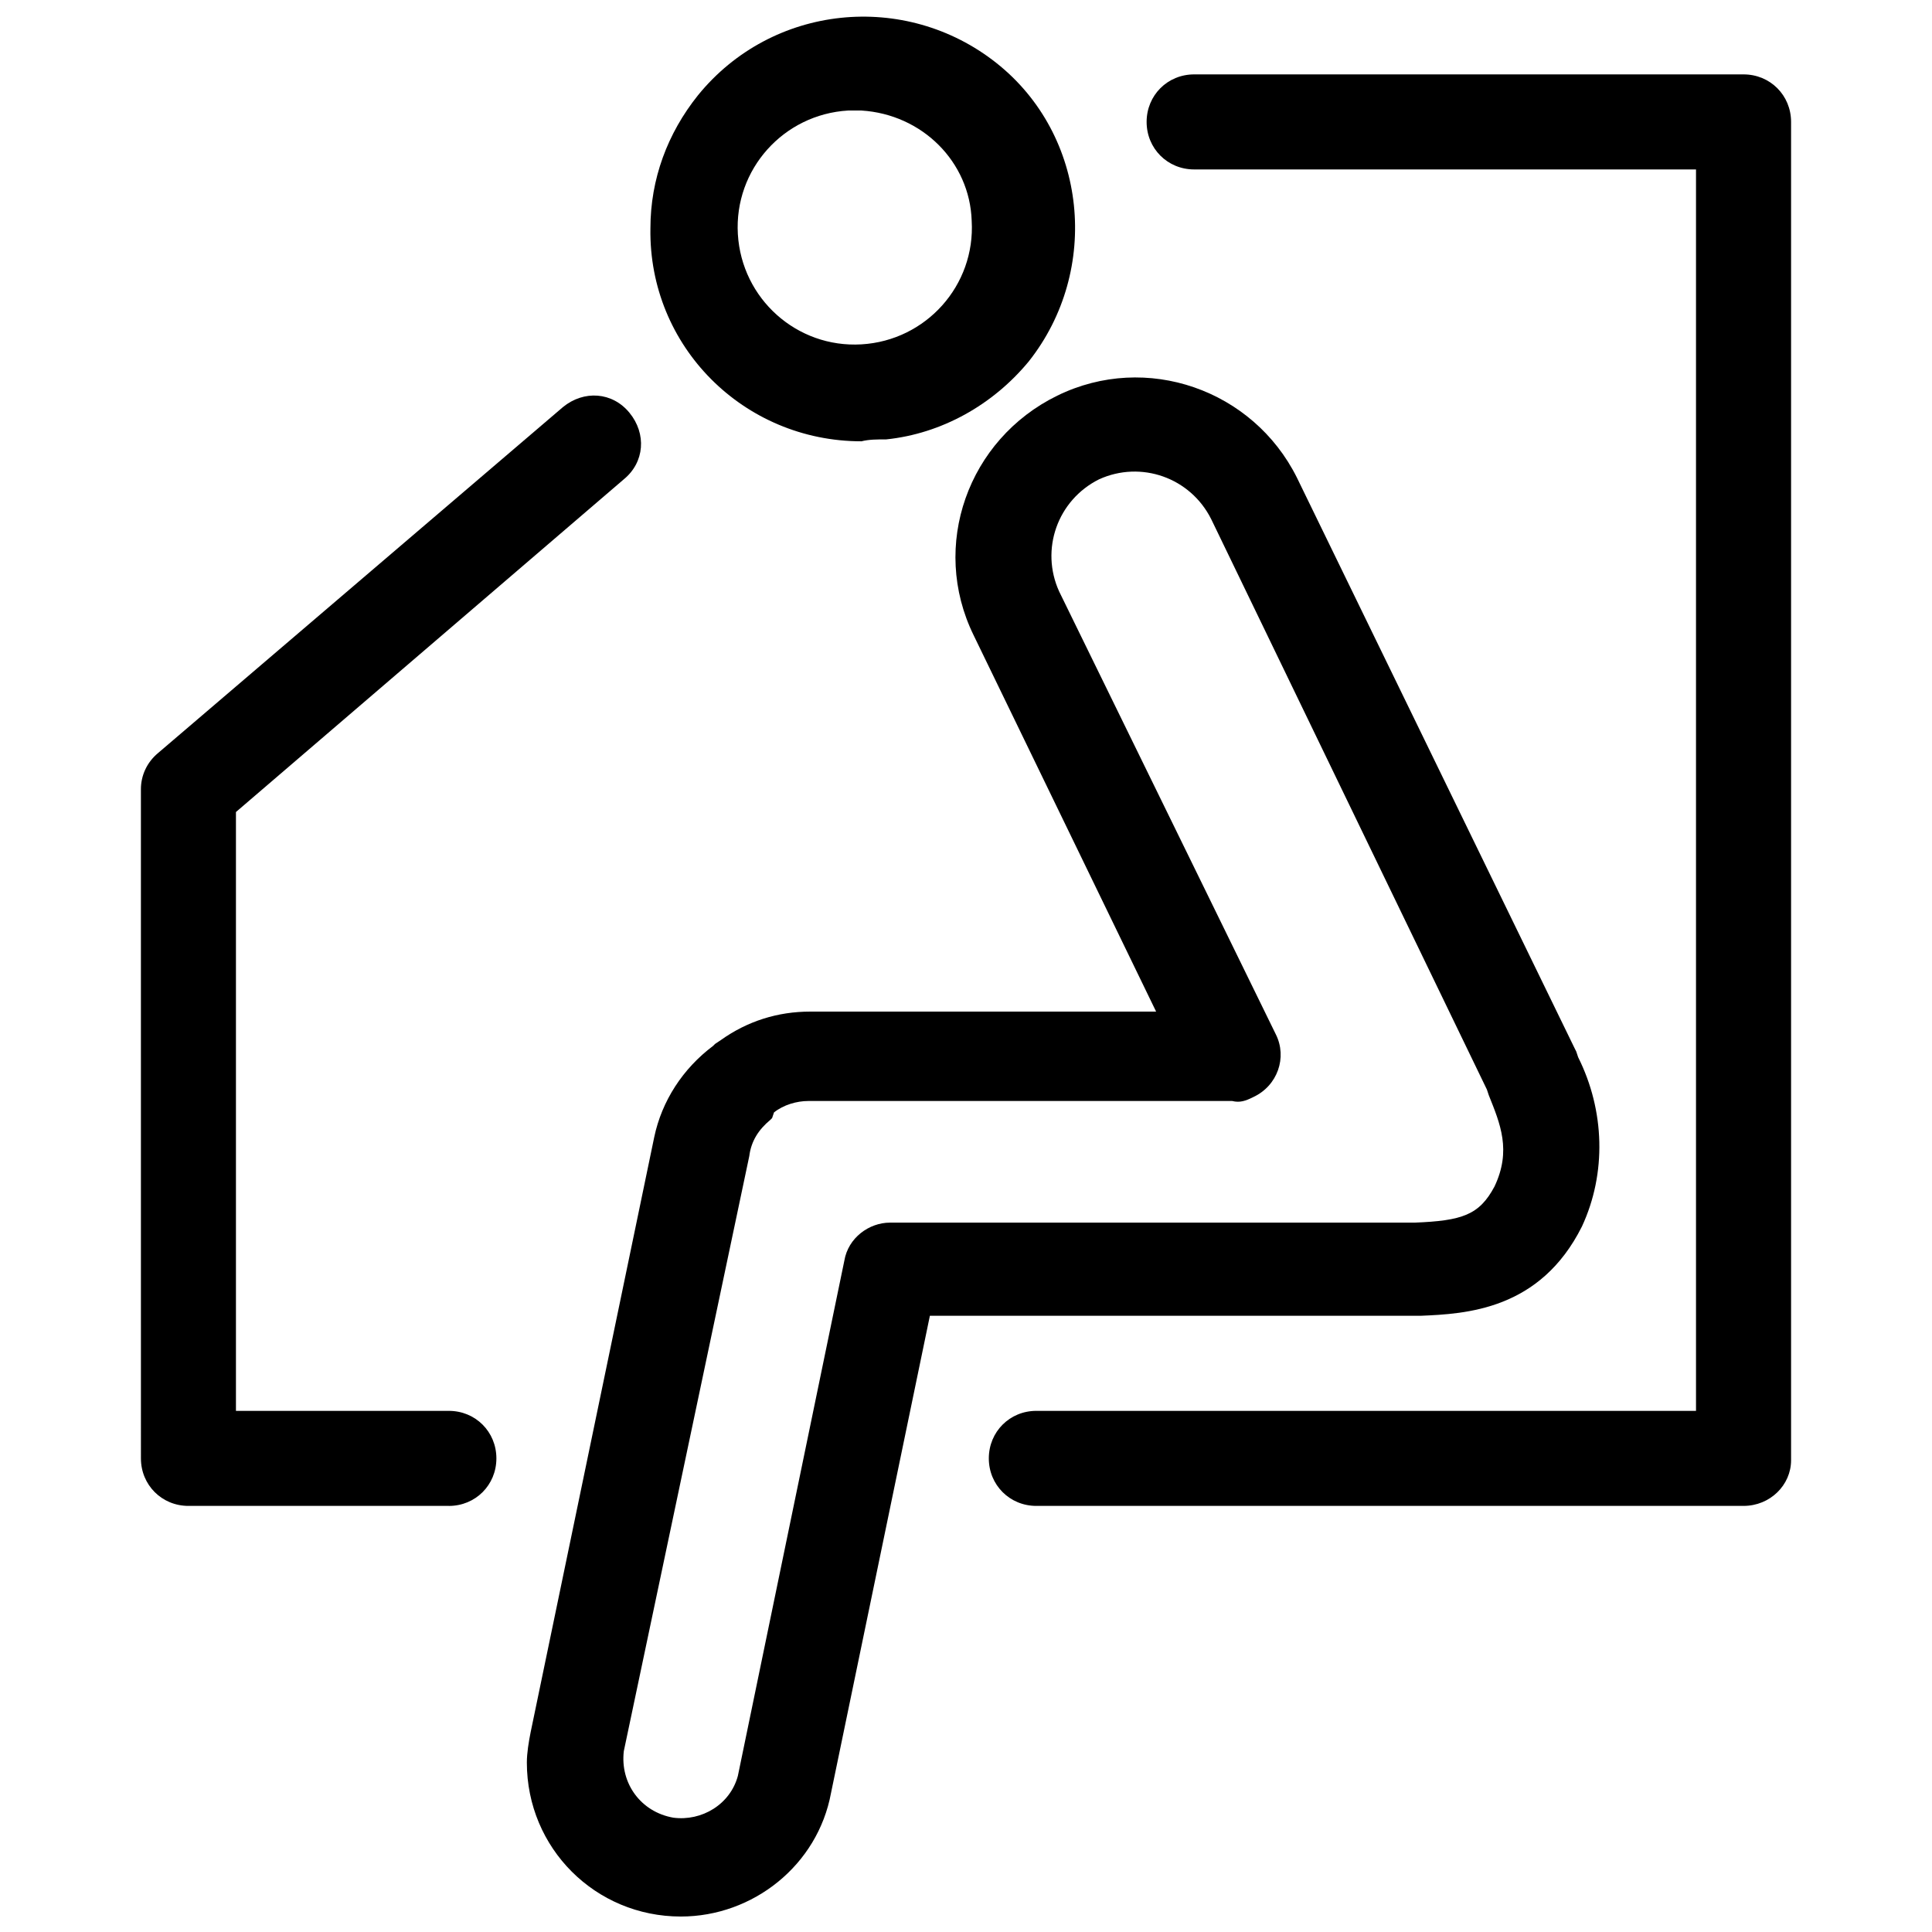 <?xml version="1.0" encoding="UTF-8"?>
<!-- Uploaded to: SVG Repo, www.svgrepo.com, Generator: SVG Repo Mixer Tools -->
<svg width="800px" height="800px" version="1.1" viewBox="144 144 512 512" xmlns="http://www.w3.org/2000/svg">
 <defs>
  <clipPath id="b">
   <path d="m316 148.09h113v112.91h-113z"/>
  </clipPath>
  <clipPath id="a">
   <path d="m283 244h285v407.9h-285z"/>
  </clipPath>
 </defs>
 <g clip-path="url(#b)">
  <path d="m372.29 260.95c-31.234 0-56.426-25.191-55.922-56.426 0-13.098 4.535-25.191 12.594-35.266 19.648-24.184 54.914-27.711 79.098-8.566s27.711 54.914 8.566 79.098c-9.574 11.586-23.176 19.145-37.785 20.656-2.519 0-4.535 0-6.551 0.504zm0-87.66h-3.527c-17.129 1.008-30.23 15.617-29.223 32.746 1.008 17.129 15.617 30.23 32.746 29.223 17.129-1.008 30.23-15.617 29.223-32.746-0.5-15.621-13.098-28.215-29.219-29.223z"/>
 </g>
 <path d="m262.96 543.08h-69.02c-7.055 0-12.594-5.543-12.594-12.594l-0.004-177.34c0-3.527 1.512-7.055 4.535-9.574l107.31-91.691c5.543-4.535 13.098-4.031 17.633 1.512 4.535 5.543 4.031 13.098-1.512 17.633l-102.78 88.168v158.7h56.426c7.055 0 12.594 5.543 12.594 12.594 0.004 7.055-5.539 12.598-12.594 12.598z"/>
 <path d="m606.05 543.08h-187.41c-7.055 0-12.594-5.543-12.594-12.594 0-7.055 5.543-12.594 12.594-12.594h174.82v-328.99h-133c-7.055 0-12.594-5.543-12.594-12.594 0-7.055 5.543-12.594 12.594-12.594h145.6c7.055 0 12.594 5.543 12.594 12.594v354.68c0 6.547-5.543 12.09-12.598 12.09z"/>
 <g clip-path="url(#a)">
  <path d="m324.43 651.9c-22.672 0-40.809-18.137-40.809-40.809 0-2.519 0.504-5.543 1.008-8.062l32.75-157.69c2.016-9.574 7.559-18.137 15.617-24.184l0.504-0.504 1.512-1.008c7.055-5.039 15.113-7.559 23.68-7.559l91.691 0.004-48.367-99.754c-11.586-23.68-1.512-51.891 22.168-63.48 23.68-11.586 51.891-1.512 63.48 21.664l73.555 151.14 0.504 1.008 0.504 1.512c7.055 14.105 7.559 30.73 1.008 44.84-11.082 22.168-30.73 23.176-42.824 23.68h-0.504l-129.48-0.004-26.199 126.46c-3.523 19.145-20.656 32.746-39.801 32.746zm24.184-211.6-0.504 0.504c-3.023 2.519-5.039 5.543-5.543 9.574l-33.25 157.69c-1.008 8.566 4.535 16.121 13.098 17.633 7.559 1.008 15.113-3.527 17.129-11.082l28.215-136.53c1.008-6.047 6.551-10.078 12.09-10.078h139.05c12.594-0.504 17.129-2.016 21.16-9.574 4.535-9.574 1.512-16.625-1.512-24.184l-0.504-1.512-73.051-151.14c-5.543-11.082-18.641-15.617-29.727-10.578-11.082 5.543-15.617 18.641-10.578 29.727l57.434 117.39c3.023 6.047 0.504 13.602-6.047 16.625-2.016 1.008-3.527 1.512-5.543 1.008l-112.34 0.004c-3.023 0-6.551 1.008-9.07 3.023z"/>
 </g>
</svg>